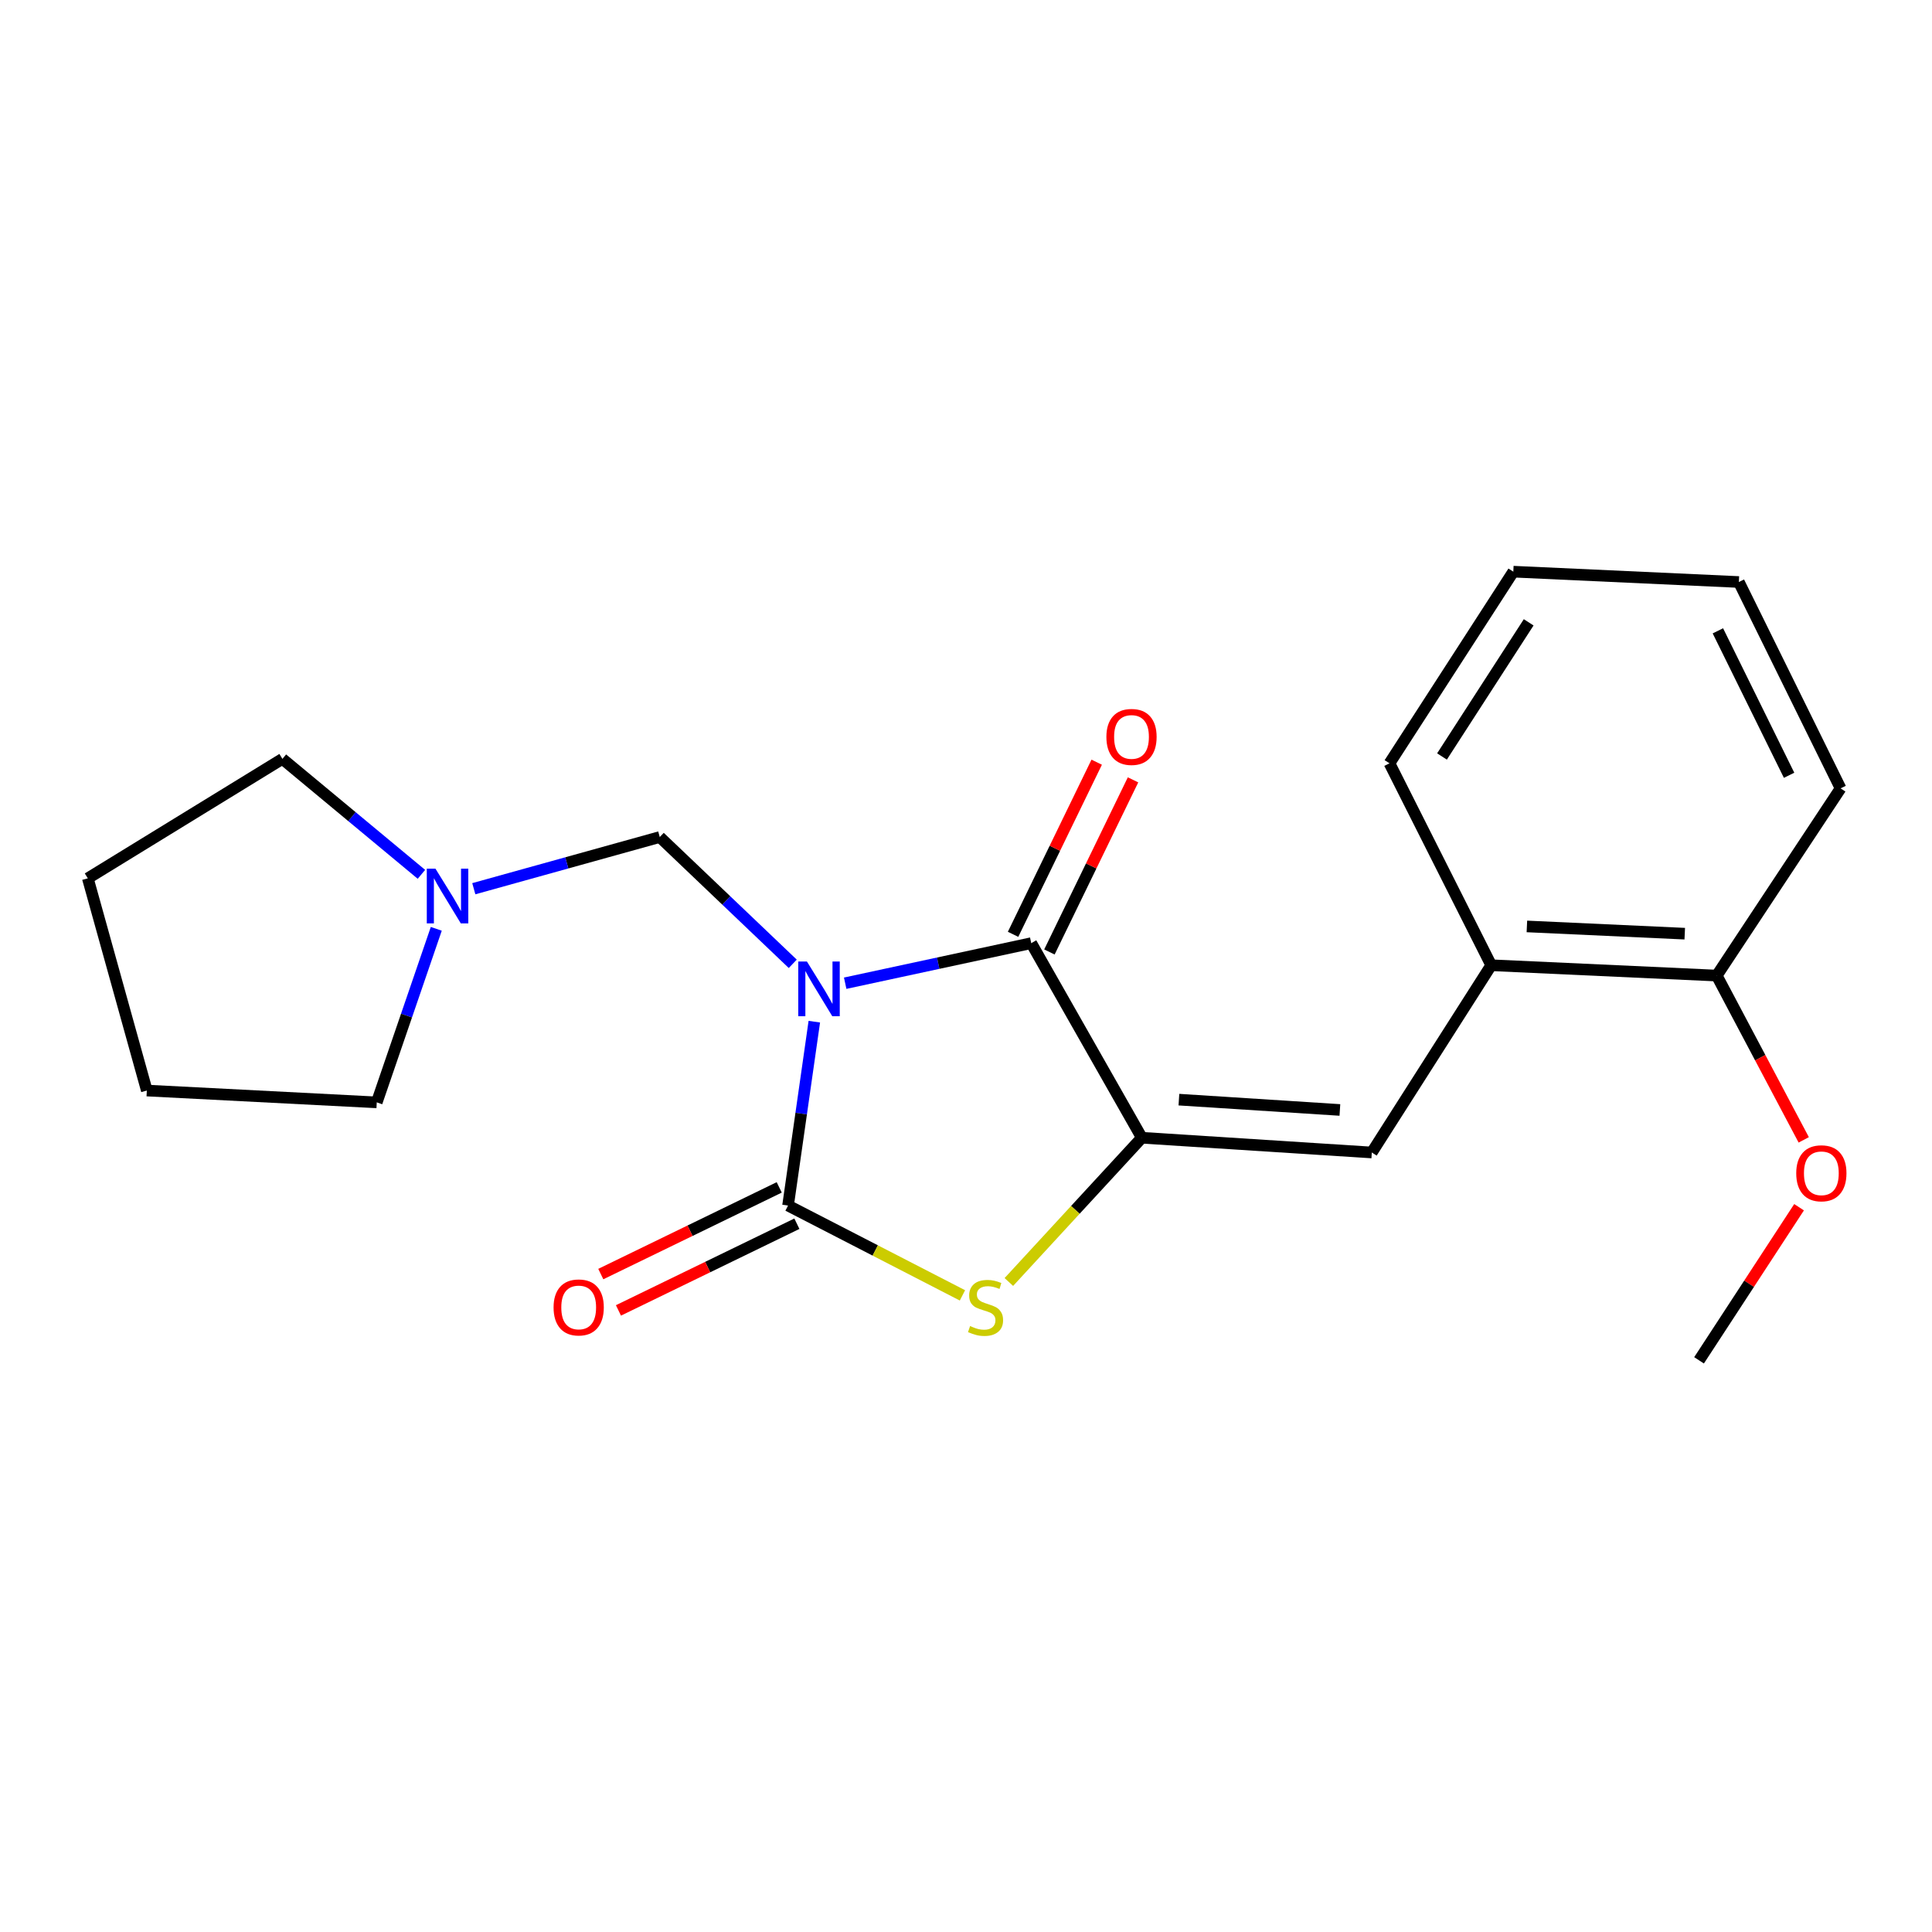 <?xml version='1.0' encoding='iso-8859-1'?>
<svg version='1.1' baseProfile='full'
              xmlns='http://www.w3.org/2000/svg'
                      xmlns:rdkit='http://www.rdkit.org/xml'
                      xmlns:xlink='http://www.w3.org/1999/xlink'
                  xml:space='preserve'
width='1000px' height='1000px' viewBox='0 0 1000 1000'>
<!-- END OF HEADER -->
<rect style='opacity:1.0;fill:#FFFFFF;stroke:none' width='1000' height='1000' x='0' y='0'> </rect>
<path class='bond-0' d='M 421.489,528.819 L 414.692,576.406' style='fill:none;fill-rule:evenodd;stroke:#0000FF;stroke-width:6px;stroke-linecap:butt;stroke-linejoin:miter;stroke-opacity:1' />
<path class='bond-0' d='M 414.692,576.406 L 407.895,623.993' style='fill:none;fill-rule:evenodd;stroke:#000000;stroke-width:6px;stroke-linecap:butt;stroke-linejoin:miter;stroke-opacity:1' />
<path class='bond-1' d='M 437.465,508.909 L 485.618,498.541' style='fill:none;fill-rule:evenodd;stroke:#0000FF;stroke-width:6px;stroke-linecap:butt;stroke-linejoin:miter;stroke-opacity:1' />
<path class='bond-1' d='M 485.618,498.541 L 533.77,488.173' style='fill:none;fill-rule:evenodd;stroke:#000000;stroke-width:6px;stroke-linecap:butt;stroke-linejoin:miter;stroke-opacity:1' />
<path class='bond-5' d='M 410.329,498.873 L 375.91,466.06' style='fill:none;fill-rule:evenodd;stroke:#0000FF;stroke-width:6px;stroke-linecap:butt;stroke-linejoin:miter;stroke-opacity:1' />
<path class='bond-5' d='M 375.91,466.06 L 341.49,433.246' style='fill:none;fill-rule:evenodd;stroke:#000000;stroke-width:6px;stroke-linecap:butt;stroke-linejoin:miter;stroke-opacity:1' />
<path class='bond-3' d='M 407.895,623.993 L 453.029,647.239' style='fill:none;fill-rule:evenodd;stroke:#000000;stroke-width:6px;stroke-linecap:butt;stroke-linejoin:miter;stroke-opacity:1' />
<path class='bond-3' d='M 453.029,647.239 L 498.163,670.486' style='fill:none;fill-rule:evenodd;stroke:#CCCC00;stroke-width:6px;stroke-linecap:butt;stroke-linejoin:miter;stroke-opacity:1' />
<path class='bond-8' d='M 403.326,614.588 L 357.149,637.024' style='fill:none;fill-rule:evenodd;stroke:#000000;stroke-width:6px;stroke-linecap:butt;stroke-linejoin:miter;stroke-opacity:1' />
<path class='bond-8' d='M 357.149,637.024 L 310.971,659.459' style='fill:none;fill-rule:evenodd;stroke:#FF0000;stroke-width:6px;stroke-linecap:butt;stroke-linejoin:miter;stroke-opacity:1' />
<path class='bond-8' d='M 412.465,633.397 L 366.287,655.833' style='fill:none;fill-rule:evenodd;stroke:#000000;stroke-width:6px;stroke-linecap:butt;stroke-linejoin:miter;stroke-opacity:1' />
<path class='bond-8' d='M 366.287,655.833 L 320.109,678.268' style='fill:none;fill-rule:evenodd;stroke:#FF0000;stroke-width:6px;stroke-linecap:butt;stroke-linejoin:miter;stroke-opacity:1' />
<path class='bond-2' d='M 533.77,488.173 L 591.01,588.897' style='fill:none;fill-rule:evenodd;stroke:#000000;stroke-width:6px;stroke-linecap:butt;stroke-linejoin:miter;stroke-opacity:1' />
<path class='bond-9' d='M 543.175,492.742 L 564.816,448.196' style='fill:none;fill-rule:evenodd;stroke:#000000;stroke-width:6px;stroke-linecap:butt;stroke-linejoin:miter;stroke-opacity:1' />
<path class='bond-9' d='M 564.816,448.196 L 586.457,403.649' style='fill:none;fill-rule:evenodd;stroke:#FF0000;stroke-width:6px;stroke-linecap:butt;stroke-linejoin:miter;stroke-opacity:1' />
<path class='bond-9' d='M 524.366,483.605 L 546.007,439.058' style='fill:none;fill-rule:evenodd;stroke:#000000;stroke-width:6px;stroke-linecap:butt;stroke-linejoin:miter;stroke-opacity:1' />
<path class='bond-9' d='M 546.007,439.058 L 567.648,394.511' style='fill:none;fill-rule:evenodd;stroke:#FF0000;stroke-width:6px;stroke-linecap:butt;stroke-linejoin:miter;stroke-opacity:1' />
<path class='bond-4' d='M 591.01,588.897 L 710.042,596.529' style='fill:none;fill-rule:evenodd;stroke:#000000;stroke-width:6px;stroke-linecap:butt;stroke-linejoin:miter;stroke-opacity:1' />
<path class='bond-4' d='M 610.203,569.173 L 693.525,574.516' style='fill:none;fill-rule:evenodd;stroke:#000000;stroke-width:6px;stroke-linecap:butt;stroke-linejoin:miter;stroke-opacity:1' />
<path class='bond-21' d='M 591.01,588.897 L 556.595,626.227' style='fill:none;fill-rule:evenodd;stroke:#000000;stroke-width:6px;stroke-linecap:butt;stroke-linejoin:miter;stroke-opacity:1' />
<path class='bond-21' d='M 556.595,626.227 L 522.181,663.557' style='fill:none;fill-rule:evenodd;stroke:#CCCC00;stroke-width:6px;stroke-linecap:butt;stroke-linejoin:miter;stroke-opacity:1' />
<path class='bond-7' d='M 710.042,596.529 L 771.847,499.605' style='fill:none;fill-rule:evenodd;stroke:#000000;stroke-width:6px;stroke-linecap:butt;stroke-linejoin:miter;stroke-opacity:1' />
<path class='bond-6' d='M 341.49,433.246 L 293.364,446.623' style='fill:none;fill-rule:evenodd;stroke:#000000;stroke-width:6px;stroke-linecap:butt;stroke-linejoin:miter;stroke-opacity:1' />
<path class='bond-6' d='M 293.364,446.623 L 245.237,459.999' style='fill:none;fill-rule:evenodd;stroke:#0000FF;stroke-width:6px;stroke-linecap:butt;stroke-linejoin:miter;stroke-opacity:1' />
<path class='bond-12' d='M 225.821,480.76 L 210.414,525.674' style='fill:none;fill-rule:evenodd;stroke:#0000FF;stroke-width:6px;stroke-linecap:butt;stroke-linejoin:miter;stroke-opacity:1' />
<path class='bond-12' d='M 210.414,525.674 L 195.006,570.588' style='fill:none;fill-rule:evenodd;stroke:#000000;stroke-width:6px;stroke-linecap:butt;stroke-linejoin:miter;stroke-opacity:1' />
<path class='bond-13' d='M 218.13,452.55 L 182.154,422.672' style='fill:none;fill-rule:evenodd;stroke:#0000FF;stroke-width:6px;stroke-linecap:butt;stroke-linejoin:miter;stroke-opacity:1' />
<path class='bond-13' d='M 182.154,422.672 L 146.178,392.794' style='fill:none;fill-rule:evenodd;stroke:#000000;stroke-width:6px;stroke-linecap:butt;stroke-linejoin:miter;stroke-opacity:1' />
<path class='bond-10' d='M 771.847,499.605 L 888.579,504.961' style='fill:none;fill-rule:evenodd;stroke:#000000;stroke-width:6px;stroke-linecap:butt;stroke-linejoin:miter;stroke-opacity:1' />
<path class='bond-10' d='M 790.315,479.519 L 872.027,483.268' style='fill:none;fill-rule:evenodd;stroke:#000000;stroke-width:6px;stroke-linecap:butt;stroke-linejoin:miter;stroke-opacity:1' />
<path class='bond-14' d='M 771.847,499.605 L 719.196,395.083' style='fill:none;fill-rule:evenodd;stroke:#000000;stroke-width:6px;stroke-linecap:butt;stroke-linejoin:miter;stroke-opacity:1' />
<path class='bond-11' d='M 888.579,504.961 L 911.095,547.477' style='fill:none;fill-rule:evenodd;stroke:#000000;stroke-width:6px;stroke-linecap:butt;stroke-linejoin:miter;stroke-opacity:1' />
<path class='bond-11' d='M 911.095,547.477 L 933.612,589.993' style='fill:none;fill-rule:evenodd;stroke:#FF0000;stroke-width:6px;stroke-linecap:butt;stroke-linejoin:miter;stroke-opacity:1' />
<path class='bond-15' d='M 888.579,504.961 L 952.684,408.06' style='fill:none;fill-rule:evenodd;stroke:#000000;stroke-width:6px;stroke-linecap:butt;stroke-linejoin:miter;stroke-opacity:1' />
<path class='bond-16' d='M 931.195,624.859 L 905.309,664.483' style='fill:none;fill-rule:evenodd;stroke:#FF0000;stroke-width:6px;stroke-linecap:butt;stroke-linejoin:miter;stroke-opacity:1' />
<path class='bond-16' d='M 905.309,664.483 L 879.424,704.107' style='fill:none;fill-rule:evenodd;stroke:#000000;stroke-width:6px;stroke-linecap:butt;stroke-linejoin:miter;stroke-opacity:1' />
<path class='bond-17' d='M 195.006,570.588 L 75.997,564.465' style='fill:none;fill-rule:evenodd;stroke:#000000;stroke-width:6px;stroke-linecap:butt;stroke-linejoin:miter;stroke-opacity:1' />
<path class='bond-18' d='M 146.178,392.794 L 45.455,454.622' style='fill:none;fill-rule:evenodd;stroke:#000000;stroke-width:6px;stroke-linecap:butt;stroke-linejoin:miter;stroke-opacity:1' />
<path class='bond-19' d='M 719.196,395.083 L 783.29,295.893' style='fill:none;fill-rule:evenodd;stroke:#000000;stroke-width:6px;stroke-linecap:butt;stroke-linejoin:miter;stroke-opacity:1' />
<path class='bond-19' d='M 746.374,391.554 L 791.24,322.121' style='fill:none;fill-rule:evenodd;stroke:#000000;stroke-width:6px;stroke-linecap:butt;stroke-linejoin:miter;stroke-opacity:1' />
<path class='bond-23' d='M 952.684,408.06 L 900.033,301.249' style='fill:none;fill-rule:evenodd;stroke:#000000;stroke-width:6px;stroke-linecap:butt;stroke-linejoin:miter;stroke-opacity:1' />
<path class='bond-23' d='M 926.03,401.284 L 889.175,326.516' style='fill:none;fill-rule:evenodd;stroke:#000000;stroke-width:6px;stroke-linecap:butt;stroke-linejoin:miter;stroke-opacity:1' />
<path class='bond-22' d='M 75.997,564.465 L 45.455,454.622' style='fill:none;fill-rule:evenodd;stroke:#000000;stroke-width:6px;stroke-linecap:butt;stroke-linejoin:miter;stroke-opacity:1' />
<path class='bond-20' d='M 783.29,295.893 L 900.033,301.249' style='fill:none;fill-rule:evenodd;stroke:#000000;stroke-width:6px;stroke-linecap:butt;stroke-linejoin:miter;stroke-opacity:1' />
<path  class='atom-0' d='M 417.656 497.667
L 426.936 512.667
Q 427.856 514.147, 429.336 516.827
Q 430.816 519.507, 430.896 519.667
L 430.896 497.667
L 434.656 497.667
L 434.656 525.987
L 430.776 525.987
L 420.816 509.587
Q 419.656 507.667, 418.416 505.467
Q 417.216 503.267, 416.856 502.587
L 416.856 525.987
L 413.176 525.987
L 413.176 497.667
L 417.656 497.667
' fill='#0000FF'/>
<path  class='atom-4' d='M 502.117 686.363
Q 502.437 686.483, 503.757 687.043
Q 505.077 687.603, 506.517 687.963
Q 507.997 688.283, 509.437 688.283
Q 512.117 688.283, 513.677 687.003
Q 515.237 685.683, 515.237 683.403
Q 515.237 681.843, 514.437 680.883
Q 513.677 679.923, 512.477 679.403
Q 511.277 678.883, 509.277 678.283
Q 506.757 677.523, 505.237 676.803
Q 503.757 676.083, 502.677 674.563
Q 501.637 673.043, 501.637 670.483
Q 501.637 666.923, 504.037 664.723
Q 506.477 662.523, 511.277 662.523
Q 514.557 662.523, 518.277 664.083
L 517.357 667.163
Q 513.957 665.763, 511.397 665.763
Q 508.637 665.763, 507.117 666.923
Q 505.597 668.043, 505.637 670.003
Q 505.637 671.523, 506.397 672.443
Q 507.197 673.363, 508.317 673.883
Q 509.477 674.403, 511.397 675.003
Q 513.957 675.803, 515.477 676.603
Q 516.997 677.403, 518.077 679.043
Q 519.197 680.643, 519.197 683.403
Q 519.197 687.323, 516.557 689.443
Q 513.957 691.523, 509.597 691.523
Q 507.077 691.523, 505.157 690.963
Q 503.277 690.443, 501.037 689.523
L 502.117 686.363
' fill='#CCCC00'/>
<path  class='atom-7' d='M 225.387 449.617
L 234.667 464.617
Q 235.587 466.097, 237.067 468.777
Q 238.547 471.457, 238.627 471.617
L 238.627 449.617
L 242.387 449.617
L 242.387 477.937
L 238.507 477.937
L 228.547 461.537
Q 227.387 459.617, 226.147 457.417
Q 224.947 455.217, 224.587 454.537
L 224.587 477.937
L 220.907 477.937
L 220.907 449.617
L 225.387 449.617
' fill='#0000FF'/>
<path  class='atom-9' d='M 286.528 676.723
Q 286.528 669.923, 289.888 666.123
Q 293.248 662.323, 299.528 662.323
Q 305.808 662.323, 309.168 666.123
Q 312.528 669.923, 312.528 676.723
Q 312.528 683.603, 309.128 687.523
Q 305.728 691.403, 299.528 691.403
Q 293.288 691.403, 289.888 687.523
Q 286.528 683.643, 286.528 676.723
M 299.528 688.203
Q 303.848 688.203, 306.168 685.323
Q 308.528 682.403, 308.528 676.723
Q 308.528 671.163, 306.168 668.363
Q 303.848 665.523, 299.528 665.523
Q 295.208 665.523, 292.848 668.323
Q 290.528 671.123, 290.528 676.723
Q 290.528 682.443, 292.848 685.323
Q 295.208 688.203, 299.528 688.203
' fill='#FF0000'/>
<path  class='atom-10' d='M 572.666 381.431
Q 572.666 374.631, 576.026 370.831
Q 579.386 367.031, 585.666 367.031
Q 591.946 367.031, 595.306 370.831
Q 598.666 374.631, 598.666 381.431
Q 598.666 388.311, 595.266 392.231
Q 591.866 396.111, 585.666 396.111
Q 579.426 396.111, 576.026 392.231
Q 572.666 388.351, 572.666 381.431
M 585.666 392.911
Q 589.986 392.911, 592.306 390.031
Q 594.666 387.111, 594.666 381.431
Q 594.666 375.871, 592.306 373.071
Q 589.986 370.231, 585.666 370.231
Q 581.346 370.231, 578.986 373.031
Q 576.666 375.831, 576.666 381.431
Q 576.666 387.151, 578.986 390.031
Q 581.346 392.911, 585.666 392.911
' fill='#FF0000'/>
<path  class='atom-12' d='M 929.728 607.286
Q 929.728 600.486, 933.088 596.686
Q 936.448 592.886, 942.728 592.886
Q 949.008 592.886, 952.368 596.686
Q 955.728 600.486, 955.728 607.286
Q 955.728 614.166, 952.328 618.086
Q 948.928 621.966, 942.728 621.966
Q 936.488 621.966, 933.088 618.086
Q 929.728 614.206, 929.728 607.286
M 942.728 618.766
Q 947.048 618.766, 949.368 615.886
Q 951.728 612.966, 951.728 607.286
Q 951.728 601.726, 949.368 598.926
Q 947.048 596.086, 942.728 596.086
Q 938.408 596.086, 936.048 598.886
Q 933.728 601.686, 933.728 607.286
Q 933.728 613.006, 936.048 615.886
Q 938.408 618.766, 942.728 618.766
' fill='#FF0000'/>
</svg>
